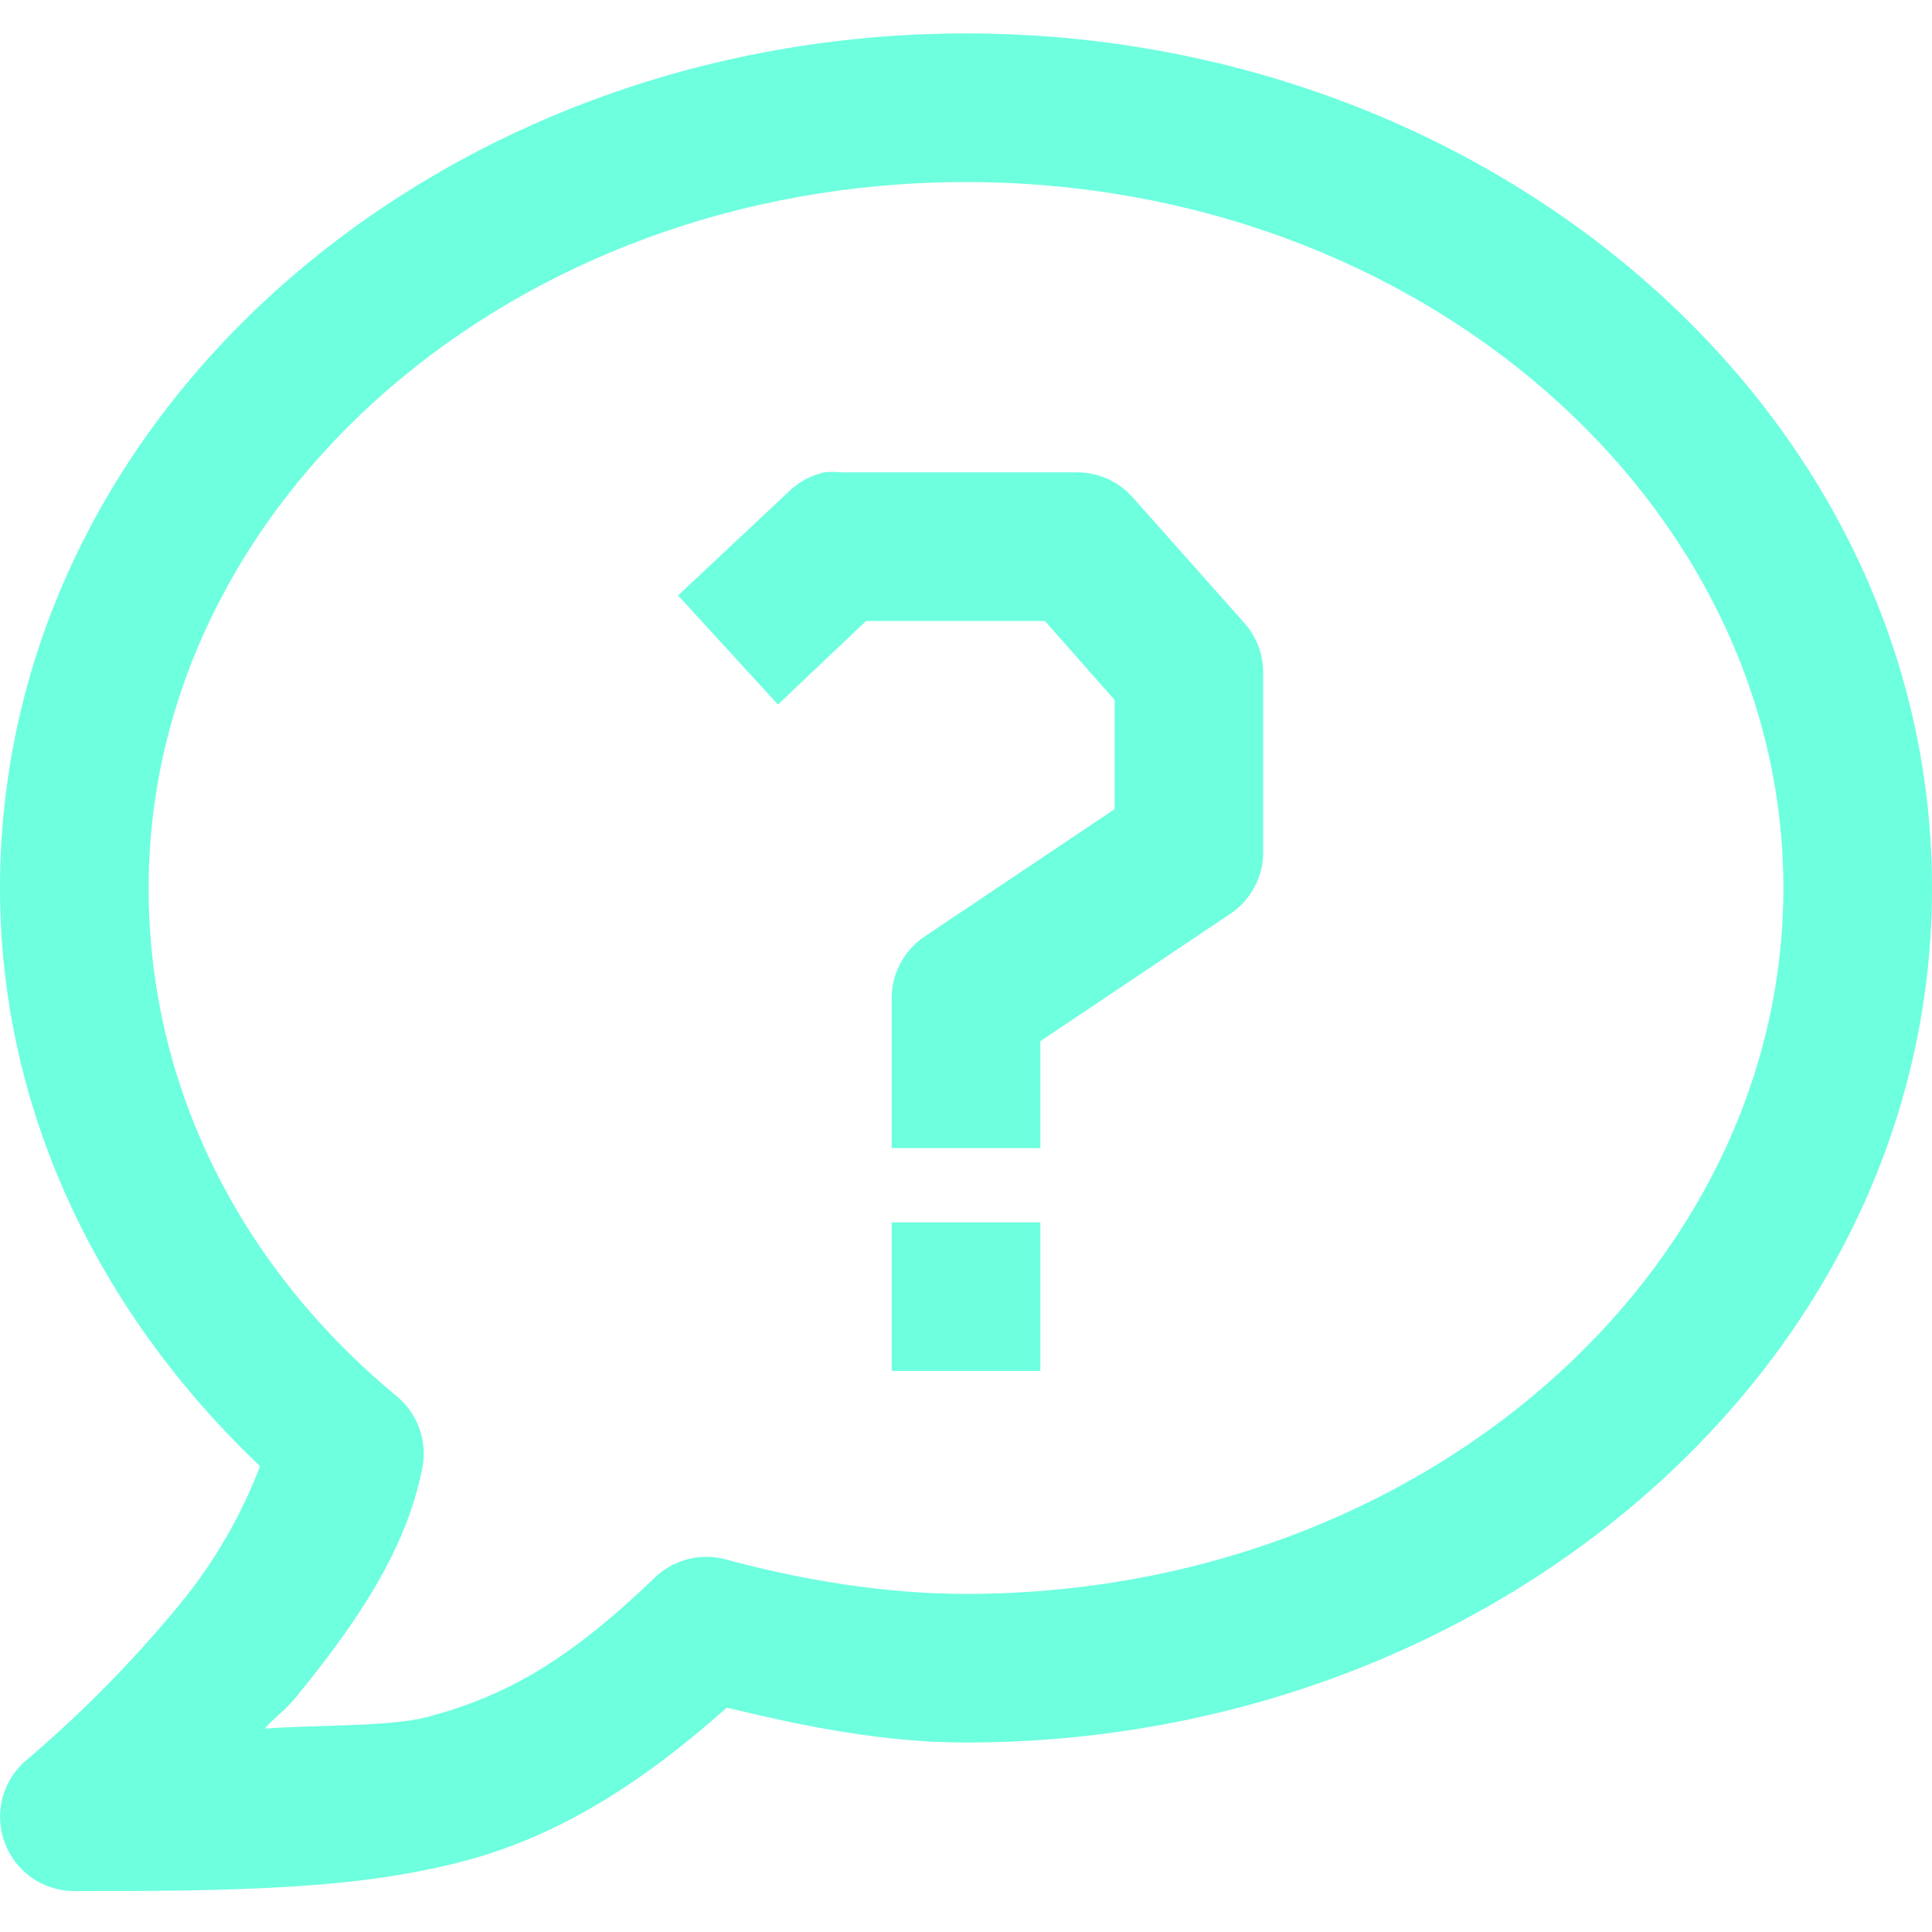 <svg width="30" height="30" viewBox="0 0 30 30" fill="none" xmlns="http://www.w3.org/2000/svg">
<path d="M15 0.519C6.837 0.519 0 6.381 0 13.789C0 17.285 1.568 20.421 4.038 22.767C3.738 23.552 3.312 24.282 2.776 24.93C2.066 25.791 1.282 26.588 0.433 27.312C0.246 27.461 0.111 27.665 0.045 27.894C-0.02 28.124 -0.013 28.369 0.066 28.594C0.145 28.819 0.292 29.015 0.487 29.153C0.682 29.291 0.915 29.365 1.154 29.365C3.71 29.365 5.548 29.337 7.212 28.897C8.7 28.502 9.98 27.676 11.286 26.517C12.474 26.802 13.701 27.058 15 27.058C23.163 27.058 30 21.196 30 13.789C30 6.381 23.163 0.519 15 0.519ZM15 2.827C22.067 2.827 27.692 7.812 27.692 13.789C27.692 19.765 22.067 24.75 15 24.75C13.743 24.75 12.438 24.533 11.25 24.209C11.06 24.161 10.861 24.163 10.671 24.213C10.482 24.264 10.309 24.361 10.168 24.497C8.87 25.742 7.913 26.323 6.635 26.661C6.046 26.817 4.911 26.78 4.11 26.842C4.272 26.66 4.423 26.563 4.58 26.372C5.487 25.265 6.314 24.093 6.563 22.767C6.597 22.567 6.579 22.363 6.509 22.173C6.439 21.983 6.321 21.815 6.166 21.685C3.749 19.689 2.308 16.891 2.308 13.789C2.308 7.812 7.933 2.827 15 2.827ZM12.801 7.334C12.598 7.379 12.411 7.479 12.26 7.622L10.529 9.246L12.08 10.94L13.449 9.642H16.225L17.308 10.869V12.564L14.35 14.547C14.192 14.654 14.063 14.8 13.976 14.969C13.887 15.139 13.843 15.328 13.846 15.519V17.827H16.154V16.168L19.111 14.185C19.269 14.078 19.398 13.932 19.486 13.762C19.574 13.592 19.619 13.403 19.615 13.212V10.435C19.614 10.157 19.511 9.888 19.327 9.679L17.596 7.731C17.488 7.607 17.355 7.507 17.206 7.439C17.057 7.37 16.895 7.335 16.731 7.334H13.052C12.969 7.325 12.884 7.325 12.801 7.334ZM13.846 18.981V21.288H16.154V18.981H13.846Z" fill="#6EFFDF"/>
</svg>
